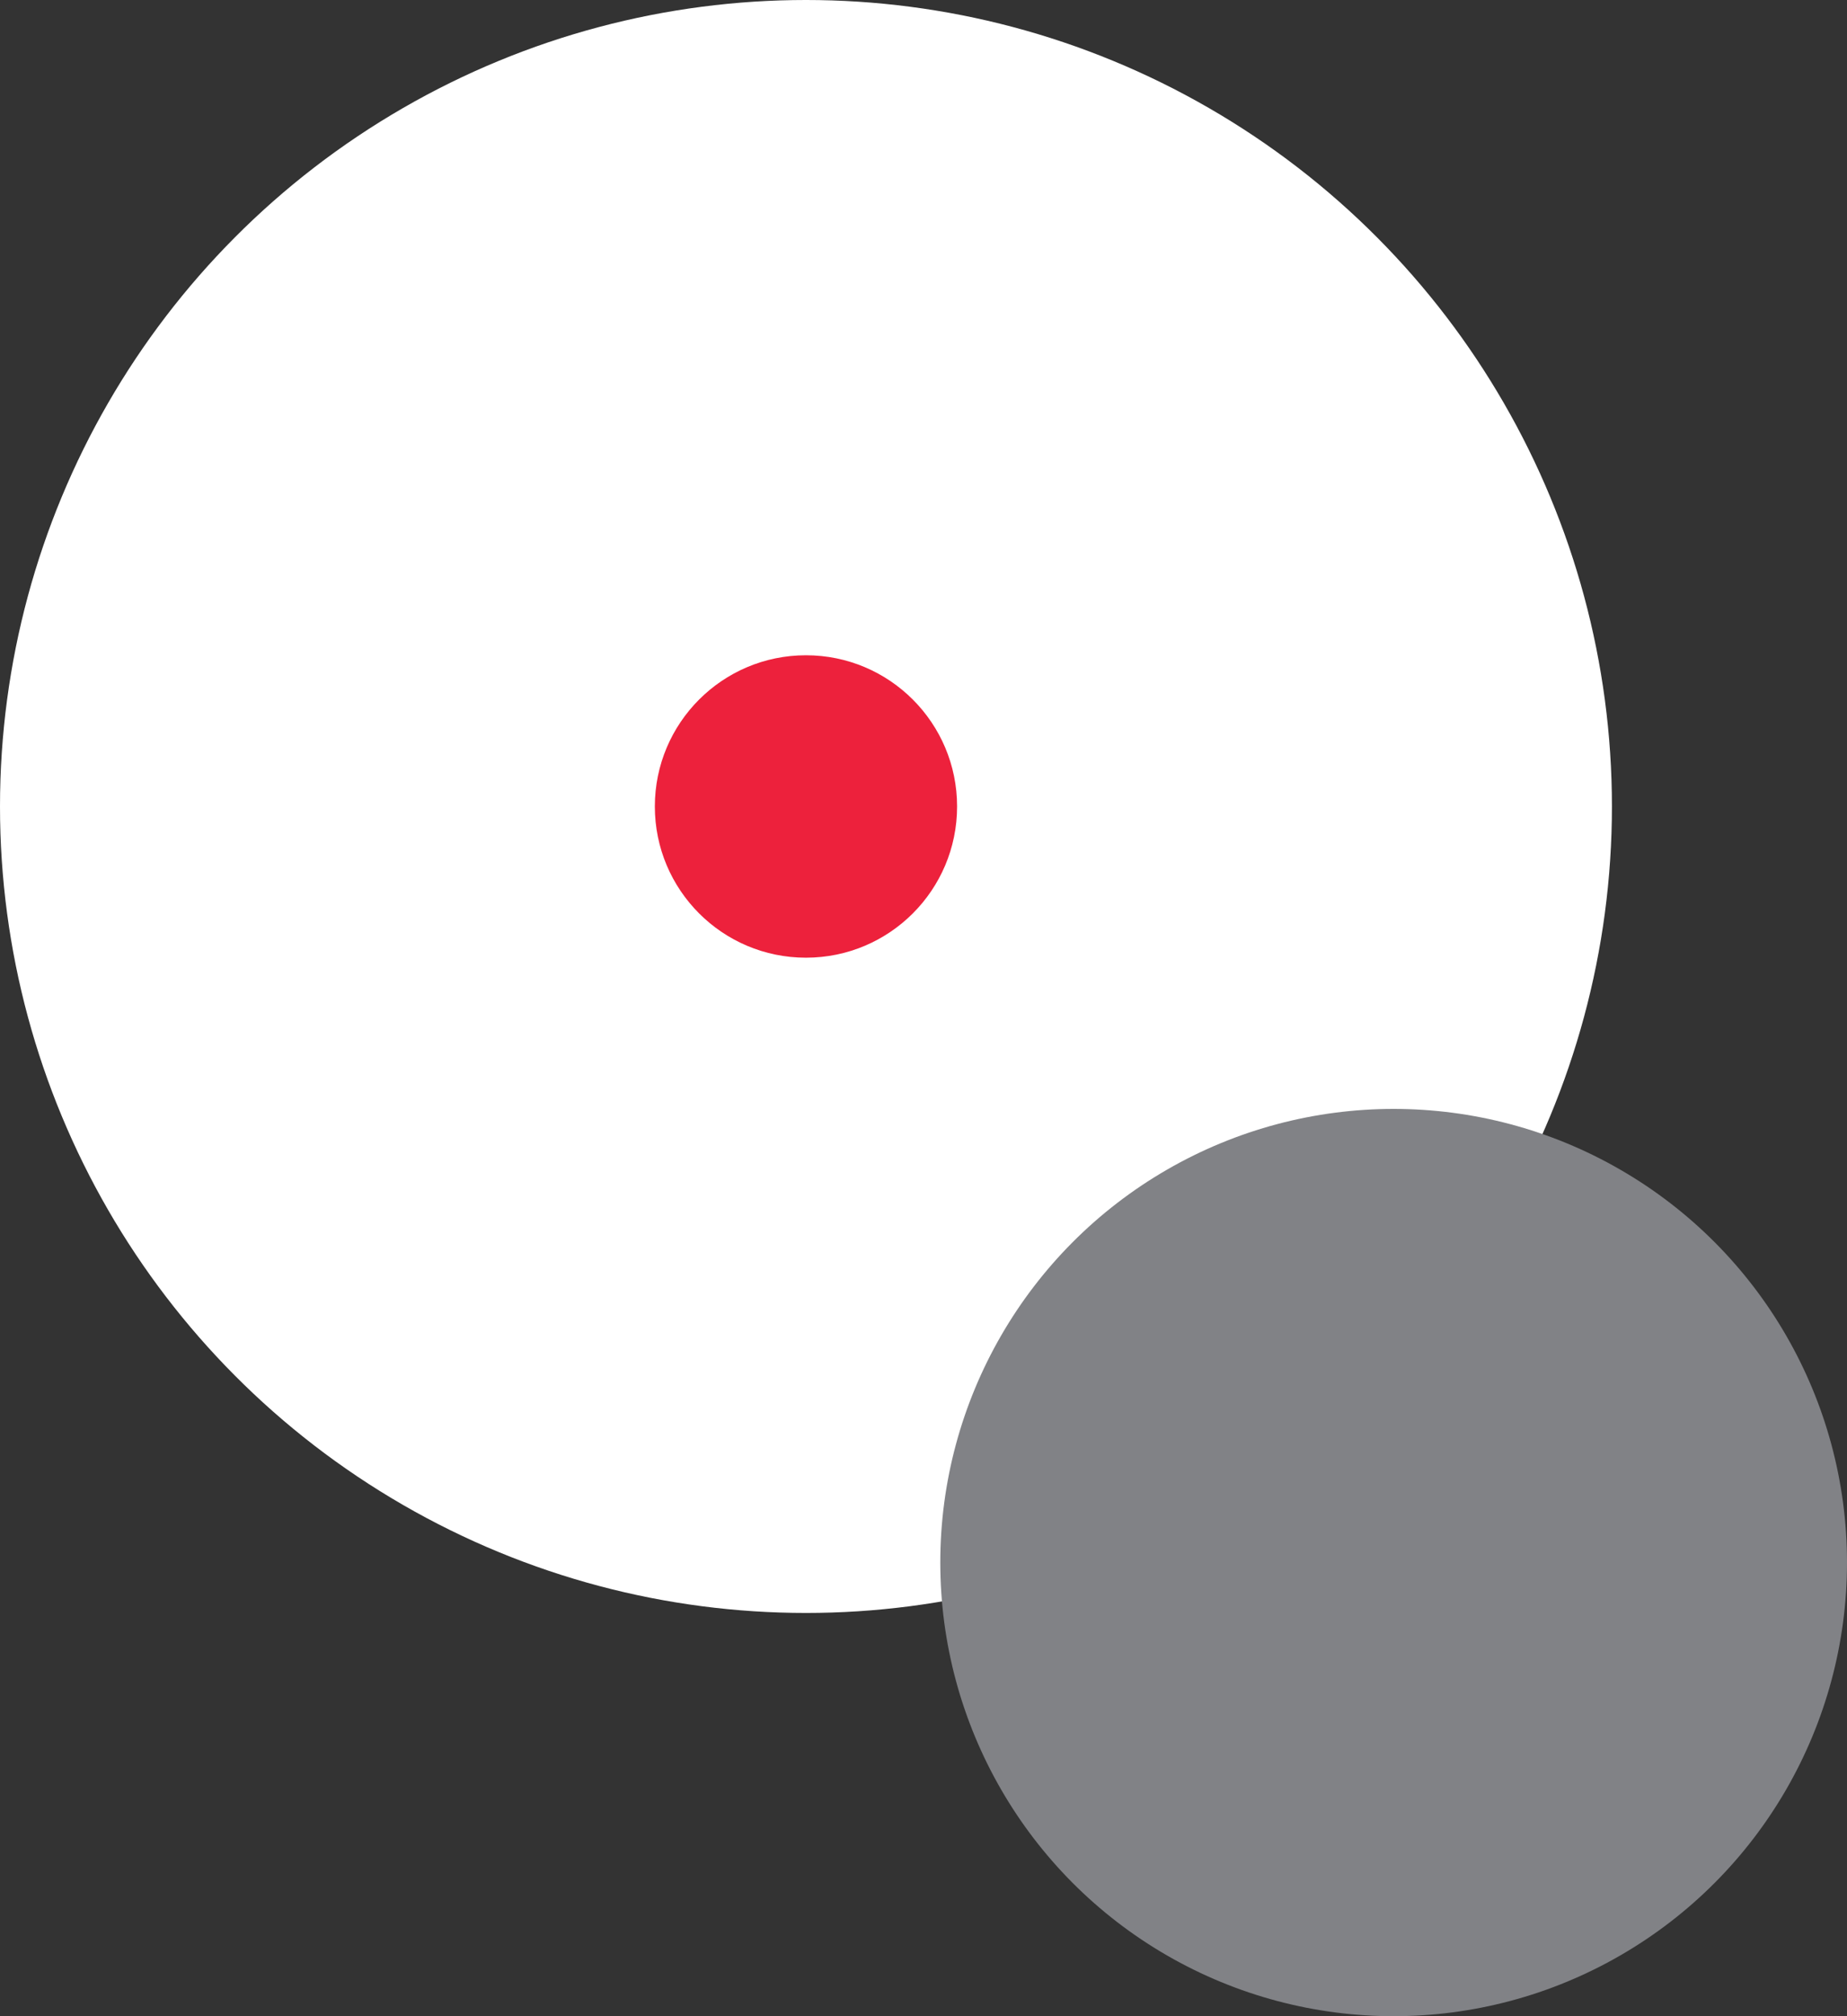 <svg xmlns="http://www.w3.org/2000/svg" width="110" height="120" version="1" viewBox="0 0 110 120"><rect x="0" y="0" width="110" height="120" fill="#333333" stroke="none"/><circle cx="48" cy="48" r="48" fill="#FFF"/><circle cx="48" cy="48" r="9" fill="#ED213C"/><circle cx="83" cy="93" r="27" fill="#818286"/></svg>
